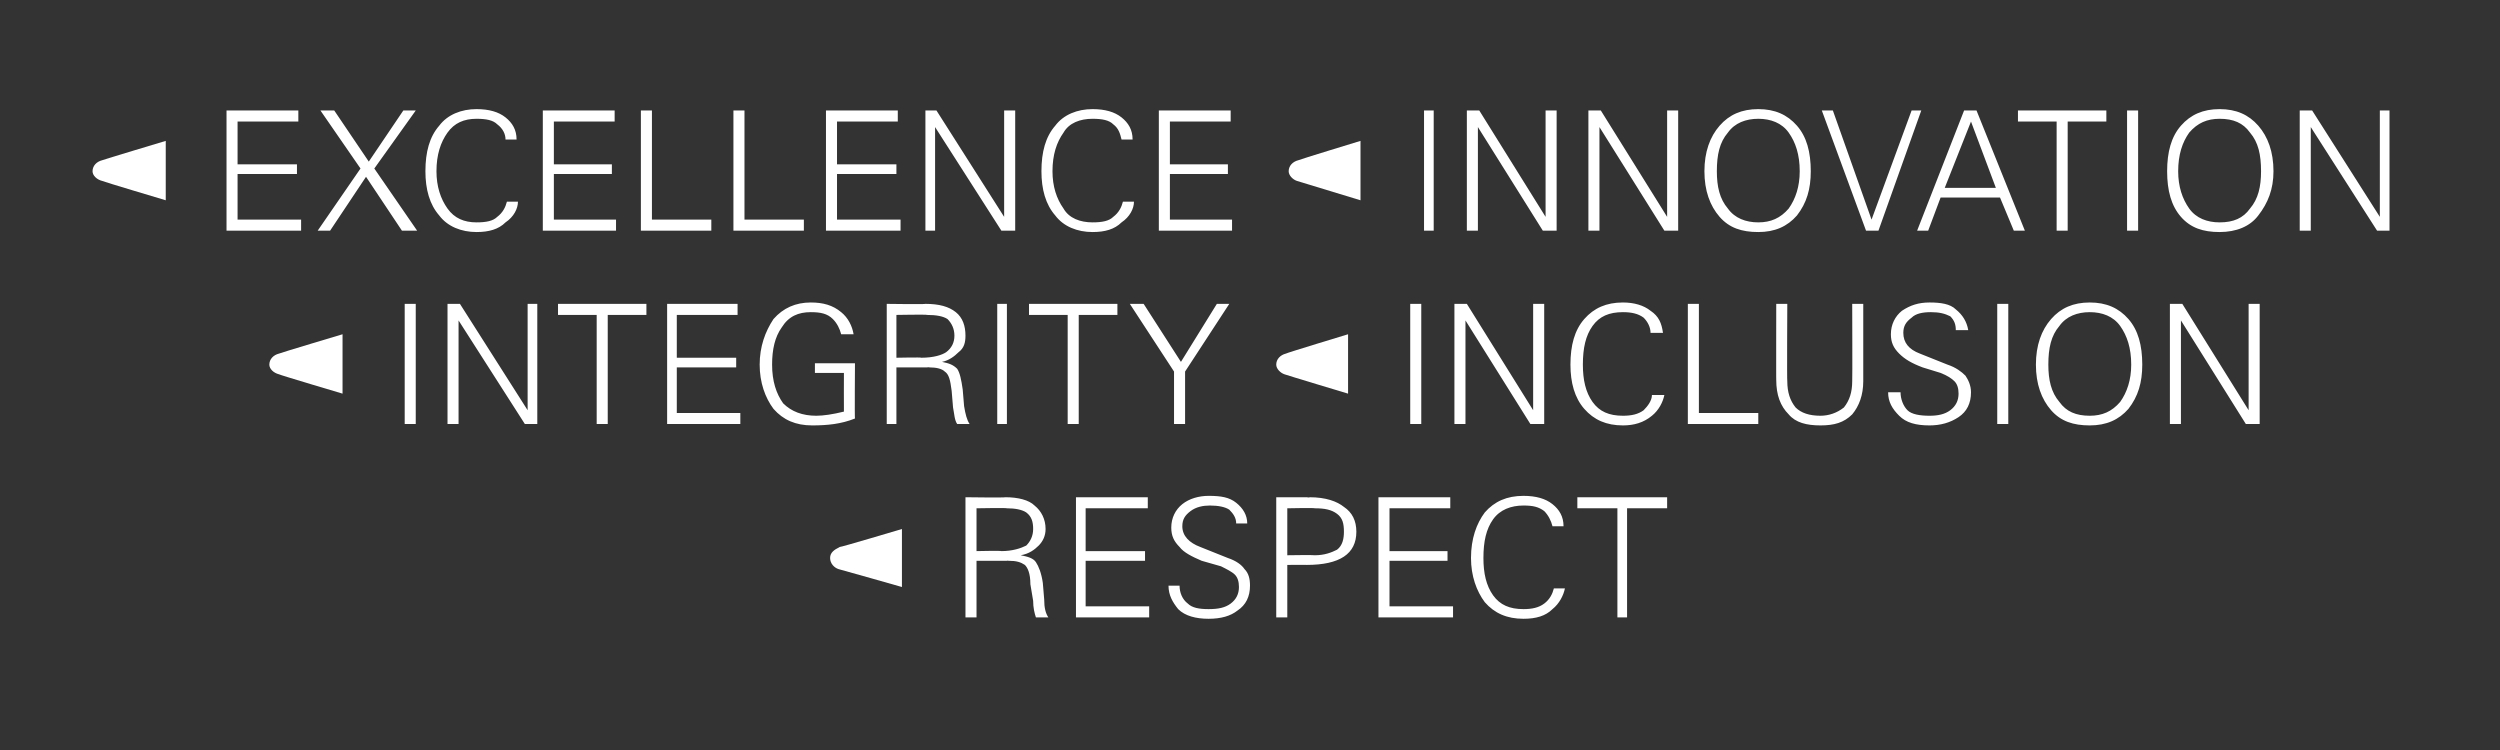 <?xml version="1.0" standalone="no"?><!DOCTYPE svg PUBLIC "-//W3C//DTD SVG 1.1//EN" "http://www.w3.org/Graphics/SVG/1.1/DTD/svg11.dtd"><svg xmlns="http://www.w3.org/2000/svg" version="1.1" width="181px" height="54.3px" viewBox="0 -8 181 54.3" style="top:-8px"><rect x="0" y="-8" width="181" height="54.3" fill="#333333" stroke="none"/>  <desc>￼ EXCELLENCE ￼ INNOVATION ￼ INTEGRITY ￼ INCLUSION ￼ RESPECT</desc>  <defs/>  <g id="Polygon79101">    <path d="M 69.9 36.7 L 69.9 28 C 69.9 28 72.76 28.04 72.8 28 C 73.7 28 74.5 28.2 74.9 28.6 C 75.4 29 75.7 29.6 75.7 30.3 C 75.7 30.8 75.5 31.2 75.2 31.5 C 74.9 31.8 74.5 32.1 73.9 32.2 C 74.4 32.3 74.8 32.4 75 32.7 C 75.2 33 75.4 33.5 75.5 34.2 C 75.5 34.2 75.6 35.4 75.6 35.4 C 75.6 36 75.7 36.4 75.9 36.7 C 75.9 36.7 75 36.7 75 36.7 C 74.9 36.4 74.8 36 74.8 35.5 C 74.8 35.5 74.6 34.3 74.6 34.3 C 74.6 33.5 74.4 33.1 74.2 32.9 C 73.9 32.7 73.6 32.6 73 32.6 C 73 32.58 72.9 32.6 72.9 32.6 L 70.7 32.6 L 70.7 36.7 L 69.9 36.7 Z M 70.7 31.9 C 70.7 31.9 72.49 31.86 72.5 31.9 C 73.3 31.9 73.9 31.7 74.3 31.5 C 74.6 31.2 74.8 30.8 74.8 30.3 C 74.8 29.8 74.7 29.4 74.3 29.1 C 74 28.9 73.5 28.8 72.9 28.8 C 72.9 28.76 70.7 28.8 70.7 28.8 L 70.7 31.9 Z M 77.9 36.7 L 77.9 28 L 83.1 28 L 83.1 28.8 L 78.6 28.8 L 78.6 31.9 L 82.9 31.9 L 82.9 32.6 L 78.6 32.6 L 78.6 35.9 L 83.2 35.9 L 83.2 36.7 L 77.9 36.7 Z M 85.4 34.4 C 85.4 34.9 85.6 35.4 86 35.7 C 86.3 36 86.8 36.1 87.5 36.1 C 88.2 36.1 88.7 36 89.1 35.7 C 89.5 35.4 89.7 35 89.7 34.5 C 89.7 34.1 89.6 33.8 89.4 33.6 C 89.2 33.4 88.8 33.2 88.4 33 C 88.4 33 87 32.6 87 32.6 C 86.3 32.3 85.7 32 85.4 31.6 C 85 31.2 84.8 30.8 84.8 30.2 C 84.8 29.5 85.1 28.9 85.6 28.5 C 86.1 28.1 86.8 27.9 87.5 27.9 C 88.4 27.9 89 28 89.5 28.4 C 90 28.8 90.3 29.3 90.3 29.9 C 90.3 29.9 89.5 29.9 89.5 29.9 C 89.5 29.5 89.3 29.2 89 28.9 C 88.7 28.7 88.2 28.6 87.6 28.6 C 87.1 28.6 86.6 28.7 86.2 29 C 85.8 29.3 85.6 29.6 85.6 30.1 C 85.6 30.8 86.1 31.3 86.9 31.6 C 86.9 31.6 88.9 32.4 88.9 32.4 C 89.5 32.6 89.9 32.9 90.1 33.2 C 90.4 33.5 90.5 33.9 90.5 34.4 C 90.5 35.2 90.2 35.8 89.6 36.2 C 89.1 36.6 88.4 36.8 87.5 36.8 C 86.6 36.8 85.8 36.6 85.3 36.1 C 84.9 35.6 84.6 35.1 84.6 34.4 C 84.6 34.4 85.4 34.4 85.4 34.4 Z M 92.4 28 L 94.6 28 C 94.6 28 94.85 28.04 94.8 28 C 96 28 96.8 28.3 97.3 28.7 C 97.9 29.1 98.2 29.7 98.2 30.5 C 98.2 31.3 97.9 31.9 97.3 32.3 C 96.7 32.7 95.8 32.9 94.6 32.9 C 94.63 32.89 93.2 32.9 93.2 32.9 L 93.2 36.7 L 92.4 36.7 L 92.4 28 Z M 93.2 28.8 L 93.2 32.2 C 93.2 32.2 95.16 32.17 95.2 32.2 C 95.9 32.2 96.4 32 96.8 31.8 C 97.2 31.5 97.3 31 97.3 30.5 C 97.3 29.9 97.2 29.5 96.8 29.2 C 96.4 28.9 95.9 28.8 95.2 28.8 C 95.16 28.76 93.2 28.8 93.2 28.8 Z M 99.8 36.7 L 99.8 28 L 105 28 L 105 28.8 L 100.6 28.8 L 100.6 31.9 L 104.8 31.9 L 104.8 32.6 L 100.6 32.6 L 100.6 35.9 L 105.2 35.9 L 105.2 36.7 L 99.8 36.7 Z M 111.8 35.7 C 112.2 35.4 112.4 35 112.5 34.6 C 112.5 34.6 113.3 34.6 113.3 34.6 C 113.2 35.1 112.9 35.7 112.4 36.1 C 111.9 36.6 111.2 36.8 110.3 36.8 C 109.1 36.8 108.2 36.4 107.5 35.6 C 106.9 34.8 106.5 33.7 106.5 32.4 C 106.5 31 106.9 29.9 107.5 29.1 C 108.2 28.3 109.1 27.9 110.3 27.9 C 111.2 27.9 111.9 28.1 112.4 28.5 C 112.9 28.9 113.2 29.4 113.2 30.1 C 113.2 30.1 112.4 30.1 112.4 30.1 C 112.3 29.7 112.1 29.3 111.8 29 C 111.4 28.7 111 28.6 110.3 28.6 C 109.4 28.6 108.6 28.9 108.1 29.6 C 107.6 30.3 107.4 31.2 107.4 32.4 C 107.4 33.5 107.6 34.4 108.1 35.1 C 108.6 35.8 109.3 36.1 110.3 36.1 C 110.9 36.1 111.4 36 111.8 35.7 C 111.8 35.7 111.8 35.7 111.8 35.7 Z M 114.2 28 L 120.7 28 L 120.7 28.8 L 117.8 28.8 L 117.8 36.7 L 117.1 36.7 L 117.1 28.8 L 114.2 28.8 L 114.2 28 Z " stroke="none" fill="#fff"/>  </g>  <g id="Polygon79098">    <path d="M 29.3 14 L 30.1 14 L 30.1 22.7 L 29.3 22.7 L 29.3 14 Z M 32.4 14 L 33.3 14 L 38.2 21.7 L 38.2 14 L 38.9 14 L 38.9 22.7 L 38 22.7 L 33.2 15.2 L 33.2 22.7 L 32.4 22.7 L 32.4 14 Z M 40.4 14 L 46.8 14 L 46.8 14.8 L 44 14.8 L 44 22.7 L 43.2 22.7 L 43.2 14.8 L 40.4 14.8 L 40.4 14 Z M 48.3 22.7 L 48.3 14 L 53.4 14 L 53.4 14.8 L 49 14.8 L 49 17.9 L 53.3 17.9 L 53.3 18.6 L 49 18.6 L 49 21.9 L 53.6 21.9 L 53.6 22.7 L 48.3 22.7 Z M 59 19 L 59 18.3 L 61.9 18.3 C 61.9 18.3 61.87 22.31 61.9 22.3 C 60.9 22.7 59.9 22.8 58.8 22.8 C 57.6 22.8 56.7 22.4 56 21.6 C 55.4 20.8 55 19.7 55 18.4 C 55 17.1 55.4 16 56 15.1 C 56.7 14.3 57.6 13.9 58.7 13.9 C 59.6 13.9 60.3 14.1 60.9 14.6 C 61.4 15 61.7 15.6 61.8 16.2 C 61.8 16.2 60.9 16.2 60.9 16.2 C 60.8 15.8 60.6 15.4 60.3 15.1 C 59.9 14.7 59.4 14.6 58.7 14.6 C 57.8 14.6 57.1 14.9 56.6 15.7 C 56.1 16.4 55.9 17.3 55.9 18.4 C 55.9 19.6 56.2 20.5 56.7 21.2 C 57.3 21.8 58.1 22.1 59.1 22.1 C 59.6 22.1 60.3 22 61.1 21.8 C 61.09 21.77 61.1 19 61.1 19 L 59 19 Z M 64.2 22.7 L 64.2 14 C 64.2 14 67.01 14.04 67 14 C 68 14 68.7 14.2 69.2 14.6 C 69.7 15 69.9 15.6 69.9 16.3 C 69.9 16.8 69.8 17.2 69.4 17.5 C 69.1 17.8 68.7 18.1 68.2 18.2 C 68.7 18.3 69 18.4 69.3 18.7 C 69.5 19 69.6 19.5 69.7 20.2 C 69.7 20.2 69.8 21.4 69.8 21.4 C 69.9 22 70 22.4 70.2 22.7 C 70.2 22.7 69.3 22.7 69.3 22.7 C 69.1 22.4 69.1 22 69 21.5 C 69 21.5 68.9 20.3 68.9 20.3 C 68.8 19.5 68.7 19.1 68.4 18.9 C 68.2 18.7 67.8 18.6 67.3 18.6 C 67.25 18.58 67.1 18.6 67.1 18.6 L 64.9 18.6 L 64.9 22.7 L 64.2 22.7 Z M 64.9 17.9 C 64.9 17.9 66.74 17.86 66.7 17.9 C 67.6 17.9 68.2 17.7 68.5 17.5 C 68.9 17.2 69.1 16.8 69.1 16.3 C 69.1 15.8 68.9 15.4 68.6 15.1 C 68.3 14.9 67.8 14.8 67.1 14.8 C 67.15 14.76 64.9 14.8 64.9 14.8 L 64.9 17.9 Z M 72.2 14 L 72.9 14 L 72.9 22.7 L 72.2 22.7 L 72.2 14 Z M 74.5 14 L 80.9 14 L 80.9 14.8 L 78.1 14.8 L 78.1 22.7 L 77.3 22.7 L 77.3 14.8 L 74.5 14.8 L 74.5 14 Z M 81.8 14 L 82.8 14 L 85.5 18.2 L 88.1 14 L 89 14 L 85.8 18.9 L 85.8 22.7 L 85 22.7 L 85 18.9 L 81.8 14 Z M 102.1 14 L 102.9 14 L 102.9 22.7 L 102.1 22.7 L 102.1 14 Z M 105.3 14 L 106.2 14 L 111 21.7 L 111 14 L 111.8 14 L 111.8 22.7 L 110.8 22.7 L 106.1 15.2 L 106.1 22.7 L 105.3 22.7 L 105.3 14 Z M 119 21.7 C 119.3 21.4 119.6 21 119.6 20.6 C 119.6 20.6 120.5 20.6 120.5 20.6 C 120.4 21.1 120.1 21.7 119.6 22.1 C 119 22.6 118.3 22.8 117.5 22.8 C 116.3 22.8 115.4 22.4 114.7 21.6 C 114 20.8 113.7 19.7 113.7 18.4 C 113.7 17 114 15.9 114.7 15.1 C 115.4 14.3 116.3 13.9 117.5 13.9 C 118.3 13.9 119 14.1 119.5 14.5 C 120.1 14.9 120.3 15.4 120.4 16.1 C 120.4 16.1 119.5 16.1 119.5 16.1 C 119.5 15.7 119.3 15.3 119 15 C 118.6 14.7 118.1 14.6 117.5 14.6 C 116.5 14.6 115.8 14.9 115.3 15.6 C 114.8 16.3 114.6 17.2 114.6 18.4 C 114.6 19.5 114.8 20.4 115.3 21.1 C 115.8 21.8 116.5 22.1 117.5 22.1 C 118.1 22.1 118.6 22 119 21.7 C 119 21.7 119 21.7 119 21.7 Z M 122.2 14 L 123 14 L 123 21.9 L 127.3 21.9 L 127.3 22.7 L 122.2 22.7 L 122.2 14 Z M 128.6 14 L 129.4 14 C 129.4 14 129.37 19.6 129.4 19.6 C 129.4 20.4 129.6 21 130 21.5 C 130.4 21.9 131 22.1 131.8 22.1 C 132.4 22.1 133 21.9 133.5 21.5 C 133.9 21 134.1 20.4 134.1 19.6 C 134.12 19.6 134.1 14 134.1 14 L 134.9 14 C 134.9 14 134.9 19.65 134.9 19.6 C 134.9 20.6 134.6 21.4 134.1 22 C 133.5 22.6 132.8 22.8 131.8 22.8 C 130.8 22.8 130 22.6 129.5 22 C 128.9 21.4 128.6 20.6 128.6 19.5 C 128.59 19.54 128.6 14 128.6 14 Z M 137.6 20.4 C 137.6 20.9 137.8 21.4 138.1 21.7 C 138.4 22 139 22.1 139.7 22.1 C 140.3 22.1 140.8 22 141.2 21.7 C 141.6 21.4 141.8 21 141.8 20.5 C 141.8 20.1 141.7 19.8 141.5 19.6 C 141.3 19.4 141 19.2 140.5 19 C 140.5 19 139.2 18.6 139.2 18.6 C 138.4 18.3 137.9 18 137.5 17.6 C 137.1 17.2 136.9 16.8 136.9 16.2 C 136.9 15.5 137.2 14.9 137.7 14.5 C 138.3 14.1 138.9 13.9 139.7 13.9 C 140.5 13.9 141.2 14 141.6 14.4 C 142.1 14.8 142.4 15.3 142.5 15.9 C 142.5 15.9 141.6 15.9 141.6 15.9 C 141.6 15.5 141.5 15.2 141.2 14.9 C 140.8 14.7 140.4 14.6 139.8 14.6 C 139.2 14.6 138.7 14.7 138.4 15 C 138 15.3 137.8 15.6 137.8 16.1 C 137.8 16.8 138.2 17.3 139 17.6 C 139 17.6 141 18.4 141 18.4 C 141.6 18.6 142 18.9 142.3 19.2 C 142.5 19.5 142.7 19.9 142.7 20.4 C 142.7 21.2 142.4 21.8 141.8 22.2 C 141.2 22.6 140.5 22.8 139.7 22.8 C 138.7 22.8 138 22.6 137.5 22.1 C 137 21.6 136.7 21.1 136.7 20.4 C 136.7 20.4 137.6 20.4 137.6 20.4 Z M 144.6 14 L 145.4 14 L 145.4 22.7 L 144.6 22.7 L 144.6 14 Z M 148.5 21.7 C 147.8 20.9 147.4 19.8 147.4 18.4 C 147.4 17 147.8 15.9 148.5 15.1 C 149.2 14.3 150.1 13.9 151.3 13.9 C 152.5 13.9 153.4 14.3 154.1 15.1 C 154.8 15.9 155.1 17 155.1 18.4 C 155.1 19.7 154.8 20.7 154.1 21.6 C 153.4 22.4 152.5 22.8 151.3 22.8 C 150.1 22.8 149.2 22.5 148.5 21.7 C 148.5 21.7 148.5 21.7 148.5 21.7 Z M 149.1 15.6 C 148.5 16.3 148.3 17.2 148.3 18.4 C 148.3 19.5 148.5 20.4 149.1 21.1 C 149.6 21.8 150.3 22.1 151.3 22.1 C 152.2 22.1 152.9 21.8 153.5 21.1 C 154 20.4 154.3 19.5 154.3 18.4 C 154.3 17.2 154 16.3 153.5 15.6 C 153 14.9 152.2 14.6 151.3 14.6 C 150.4 14.6 149.6 14.9 149.1 15.6 C 149.1 15.6 149.1 15.6 149.1 15.6 Z M 157.1 14 L 158 14 L 162.8 21.7 L 162.8 14 L 163.6 14 L 163.6 22.7 L 162.6 22.7 L 157.9 15.2 L 157.9 22.7 L 157.1 22.7 L 157.1 14 Z " stroke="none" fill="#fff"/>  </g>  <g id="Polygon79095">    <path d="M 16.4 8.7 L 16.4 0 L 21.6 0 L 21.6 0.8 L 17.2 0.8 L 17.2 3.9 L 21.5 3.9 L 21.5 4.6 L 17.2 4.6 L 17.2 7.9 L 21.8 7.9 L 21.8 8.7 L 16.4 8.7 Z M 23 8.7 L 26.1 4.2 L 23.2 0 L 24.2 0 L 26.7 3.7 L 29.2 0 L 30.1 0 L 27.1 4.2 L 30.2 8.7 L 29.1 8.7 L 26.5 4.8 L 23.9 8.7 L 23 8.7 Z M 36 7.7 C 36.4 7.4 36.6 7 36.7 6.6 C 36.7 6.6 37.5 6.6 37.5 6.6 C 37.5 7.1 37.2 7.7 36.6 8.1 C 36.1 8.6 35.4 8.8 34.5 8.8 C 33.4 8.8 32.4 8.4 31.8 7.6 C 31.1 6.8 30.8 5.7 30.8 4.4 C 30.8 3 31.1 1.9 31.8 1.1 C 32.4 0.3 33.4 -0.1 34.5 -0.1 C 35.4 -0.1 36.1 0.1 36.6 0.5 C 37.1 0.9 37.4 1.4 37.4 2.1 C 37.4 2.1 36.6 2.1 36.6 2.1 C 36.6 1.7 36.4 1.3 36 1 C 35.7 0.7 35.2 0.6 34.5 0.6 C 33.6 0.6 32.9 0.9 32.4 1.6 C 31.9 2.3 31.6 3.2 31.6 4.4 C 31.6 5.5 31.9 6.4 32.4 7.1 C 32.9 7.8 33.6 8.1 34.5 8.1 C 35.2 8.1 35.7 8 36 7.7 C 36 7.7 36 7.7 36 7.7 Z M 39.3 8.7 L 39.3 0 L 44.5 0 L 44.5 0.8 L 40.1 0.8 L 40.1 3.9 L 44.3 3.9 L 44.3 4.6 L 40.1 4.6 L 40.1 7.9 L 44.6 7.9 L 44.6 8.7 L 39.3 8.7 Z M 46.4 0 L 47.2 0 L 47.2 7.9 L 51.5 7.9 L 51.5 8.7 L 46.4 8.7 L 46.4 0 Z M 53.1 0 L 53.9 0 L 53.9 7.9 L 58.2 7.9 L 58.2 8.7 L 53.1 8.7 L 53.1 0 Z M 59.8 8.7 L 59.8 0 L 65 0 L 65 0.8 L 60.6 0.8 L 60.6 3.9 L 64.9 3.9 L 64.9 4.6 L 60.6 4.6 L 60.6 7.9 L 65.2 7.9 L 65.2 8.7 L 59.8 8.7 Z M 67 0 L 67.8 0 L 72.7 7.7 L 72.7 0 L 73.5 0 L 73.5 8.7 L 72.5 8.7 L 67.7 1.2 L 67.7 8.7 L 67 8.7 L 67 0 Z M 80.6 7.7 C 81 7.4 81.2 7 81.3 6.6 C 81.3 6.6 82.1 6.6 82.1 6.6 C 82.1 7.1 81.8 7.7 81.2 8.1 C 80.7 8.6 80 8.8 79.1 8.8 C 78 8.8 77 8.4 76.4 7.6 C 75.7 6.8 75.4 5.7 75.4 4.4 C 75.4 3 75.7 1.9 76.4 1.1 C 77 0.3 78 -0.1 79.1 -0.1 C 80 -0.1 80.7 0.1 81.2 0.5 C 81.7 0.9 82 1.4 82 2.1 C 82 2.1 81.2 2.1 81.2 2.1 C 81.1 1.7 81 1.3 80.6 1 C 80.3 0.7 79.8 0.6 79.1 0.6 C 78.2 0.6 77.4 0.9 77 1.6 C 76.5 2.3 76.2 3.2 76.2 4.4 C 76.2 5.5 76.5 6.4 77 7.1 C 77.4 7.8 78.2 8.1 79.1 8.1 C 79.8 8.1 80.3 8 80.6 7.7 C 80.6 7.7 80.6 7.7 80.6 7.7 Z M 83.9 8.7 L 83.9 0 L 89.1 0 L 89.1 0.8 L 84.7 0.8 L 84.7 3.9 L 88.9 3.9 L 88.9 4.6 L 84.7 4.6 L 84.7 7.9 L 89.2 7.9 L 89.2 8.7 L 83.9 8.7 Z M 103.1 0 L 103.8 0 L 103.8 8.7 L 103.1 8.7 L 103.1 0 Z M 106.2 0 L 107.1 0 L 111.9 7.7 L 111.9 0 L 112.7 0 L 112.7 8.7 L 111.7 8.7 L 107 1.2 L 107 8.7 L 106.2 8.7 L 106.2 0 Z M 115 0 L 115.9 0 L 120.7 7.7 L 120.7 0 L 121.5 0 L 121.5 8.7 L 120.5 8.7 L 115.8 1.2 L 115.8 8.7 L 115 8.7 L 115 0 Z M 124.5 7.7 C 123.8 6.9 123.4 5.8 123.4 4.4 C 123.4 3 123.8 1.9 124.5 1.1 C 125.2 0.3 126.1 -0.1 127.3 -0.1 C 128.5 -0.1 129.4 0.3 130.1 1.1 C 130.8 1.9 131.1 3 131.1 4.4 C 131.1 5.7 130.8 6.7 130.1 7.6 C 129.4 8.4 128.5 8.8 127.3 8.8 C 126.1 8.8 125.2 8.5 124.5 7.7 C 124.5 7.7 124.5 7.7 124.5 7.7 Z M 125.1 1.6 C 124.5 2.3 124.3 3.2 124.3 4.4 C 124.3 5.5 124.5 6.4 125.1 7.1 C 125.6 7.8 126.4 8.1 127.3 8.1 C 128.2 8.1 128.9 7.8 129.5 7.1 C 130 6.4 130.3 5.5 130.3 4.4 C 130.3 3.2 130 2.3 129.5 1.6 C 129 0.9 128.2 0.6 127.3 0.6 C 126.4 0.6 125.6 0.9 125.1 1.6 C 125.1 1.6 125.1 1.6 125.1 1.6 Z M 135.5 7.9 L 138.4 0 L 139.1 0 L 136 8.7 L 135.1 8.7 L 131.9 0 L 132.7 0 L 135.5 7.9 Z M 138.8 8.7 L 142.2 0 L 143.1 0 L 146.6 8.7 L 145.8 8.7 L 144.8 6.3 L 140.5 6.3 L 139.6 8.7 L 138.8 8.7 Z M 140.8 5.6 L 144.5 5.6 L 142.7 0.8 L 140.8 5.6 Z M 146.1 0 L 152.5 0 L 152.5 0.8 L 149.7 0.8 L 149.7 8.7 L 148.9 8.7 L 148.9 0.8 L 146.1 0.8 L 146.1 0 Z M 154 0 L 154.8 0 L 154.8 8.7 L 154 8.7 L 154 0 Z M 157.9 7.7 C 157.2 6.9 156.9 5.8 156.9 4.4 C 156.9 3 157.2 1.9 157.9 1.1 C 158.6 0.3 159.5 -0.1 160.7 -0.1 C 161.9 -0.1 162.8 0.3 163.5 1.1 C 164.2 1.9 164.6 3 164.6 4.4 C 164.6 5.7 164.2 6.7 163.5 7.6 C 162.9 8.4 161.9 8.8 160.7 8.8 C 159.5 8.8 158.6 8.5 157.9 7.7 C 157.9 7.7 157.9 7.7 157.9 7.7 Z M 158.5 1.6 C 158 2.3 157.7 3.2 157.7 4.4 C 157.7 5.5 158 6.4 158.5 7.1 C 159 7.8 159.8 8.1 160.7 8.1 C 161.7 8.1 162.4 7.8 162.9 7.1 C 163.5 6.4 163.7 5.5 163.7 4.4 C 163.7 3.2 163.5 2.3 162.9 1.6 C 162.4 0.9 161.7 0.6 160.7 0.6 C 159.8 0.6 159.1 0.9 158.5 1.6 C 158.5 1.6 158.5 1.6 158.5 1.6 Z M 166.5 0 L 167.4 0 L 172.3 7.7 L 172.3 0 L 173 0 L 173 8.7 L 172.1 8.7 L 167.3 1.2 L 167.3 8.7 L 166.5 8.7 L 166.5 0 Z " stroke="none" fill="#fff"/>  </g>  <g id="Polygon79094">    <path d="M 12 6.5 C 12 6.5 7.44 5.14 7.4 5.1 C 7.4 5.1 7.4 5.1 7.4 5.1 C 7 5 6.7 4.7 6.7 4.4 C 6.7 4 7 3.7 7.4 3.6 C 7.44 3.57 12 2.2 12 2.2 L 12 6.5 Z " stroke="none" fill="#fff"/>  </g>  <g id="Polygon79096">    <path d="M 98.5 6.5 C 98.5 6.5 94.01 5.14 93.9 5.1 C 93.9 5.1 93.9 5.1 93.9 5.1 C 93.6 5 93.3 4.7 93.3 4.4 C 93.3 4 93.6 3.7 94 3.6 C 94.01 3.57 98.5 2.2 98.5 2.2 L 98.5 6.5 Z " stroke="none" fill="#fff"/>  </g>  <g id="Polygon79097">    <path d="M 24.8 20.5 C 24.8 20.5 20.22 19.14 20.2 19.1 C 20.2 19.1 20.2 19.1 20.2 19.1 C 19.8 19 19.5 18.7 19.5 18.4 C 19.5 18 19.8 17.7 20.2 17.6 C 20.22 17.57 24.8 16.2 24.8 16.2 L 24.8 20.5 Z " stroke="none" fill="#fff"/>  </g>  <g id="Polygon79099">    <path d="M 97.6 20.5 C 97.6 20.5 93.08 19.14 93 19.1 C 93 19.1 93 19.1 93 19.1 C 92.7 19 92.4 18.7 92.4 18.4 C 92.4 18 92.7 17.7 93.1 17.6 C 93.08 17.57 97.6 16.2 97.6 16.2 L 97.6 20.5 Z " stroke="none" fill="#fff"/>  </g>  <g id="Polygon79100">    <path d="M 65.3 34.5 C 65.3 34.5 60.81 33.22 60.7 33.2 C 60.7 33.2 60.7 33.2 60.7 33.2 C 60.4 33.1 60.1 32.8 60.1 32.4 C 60.1 32 60.4 31.8 60.8 31.6 C 60.81 31.64 65.3 30.3 65.3 30.3 L 65.3 34.5 Z " stroke="none" fill="#fff"/>  </g></svg>